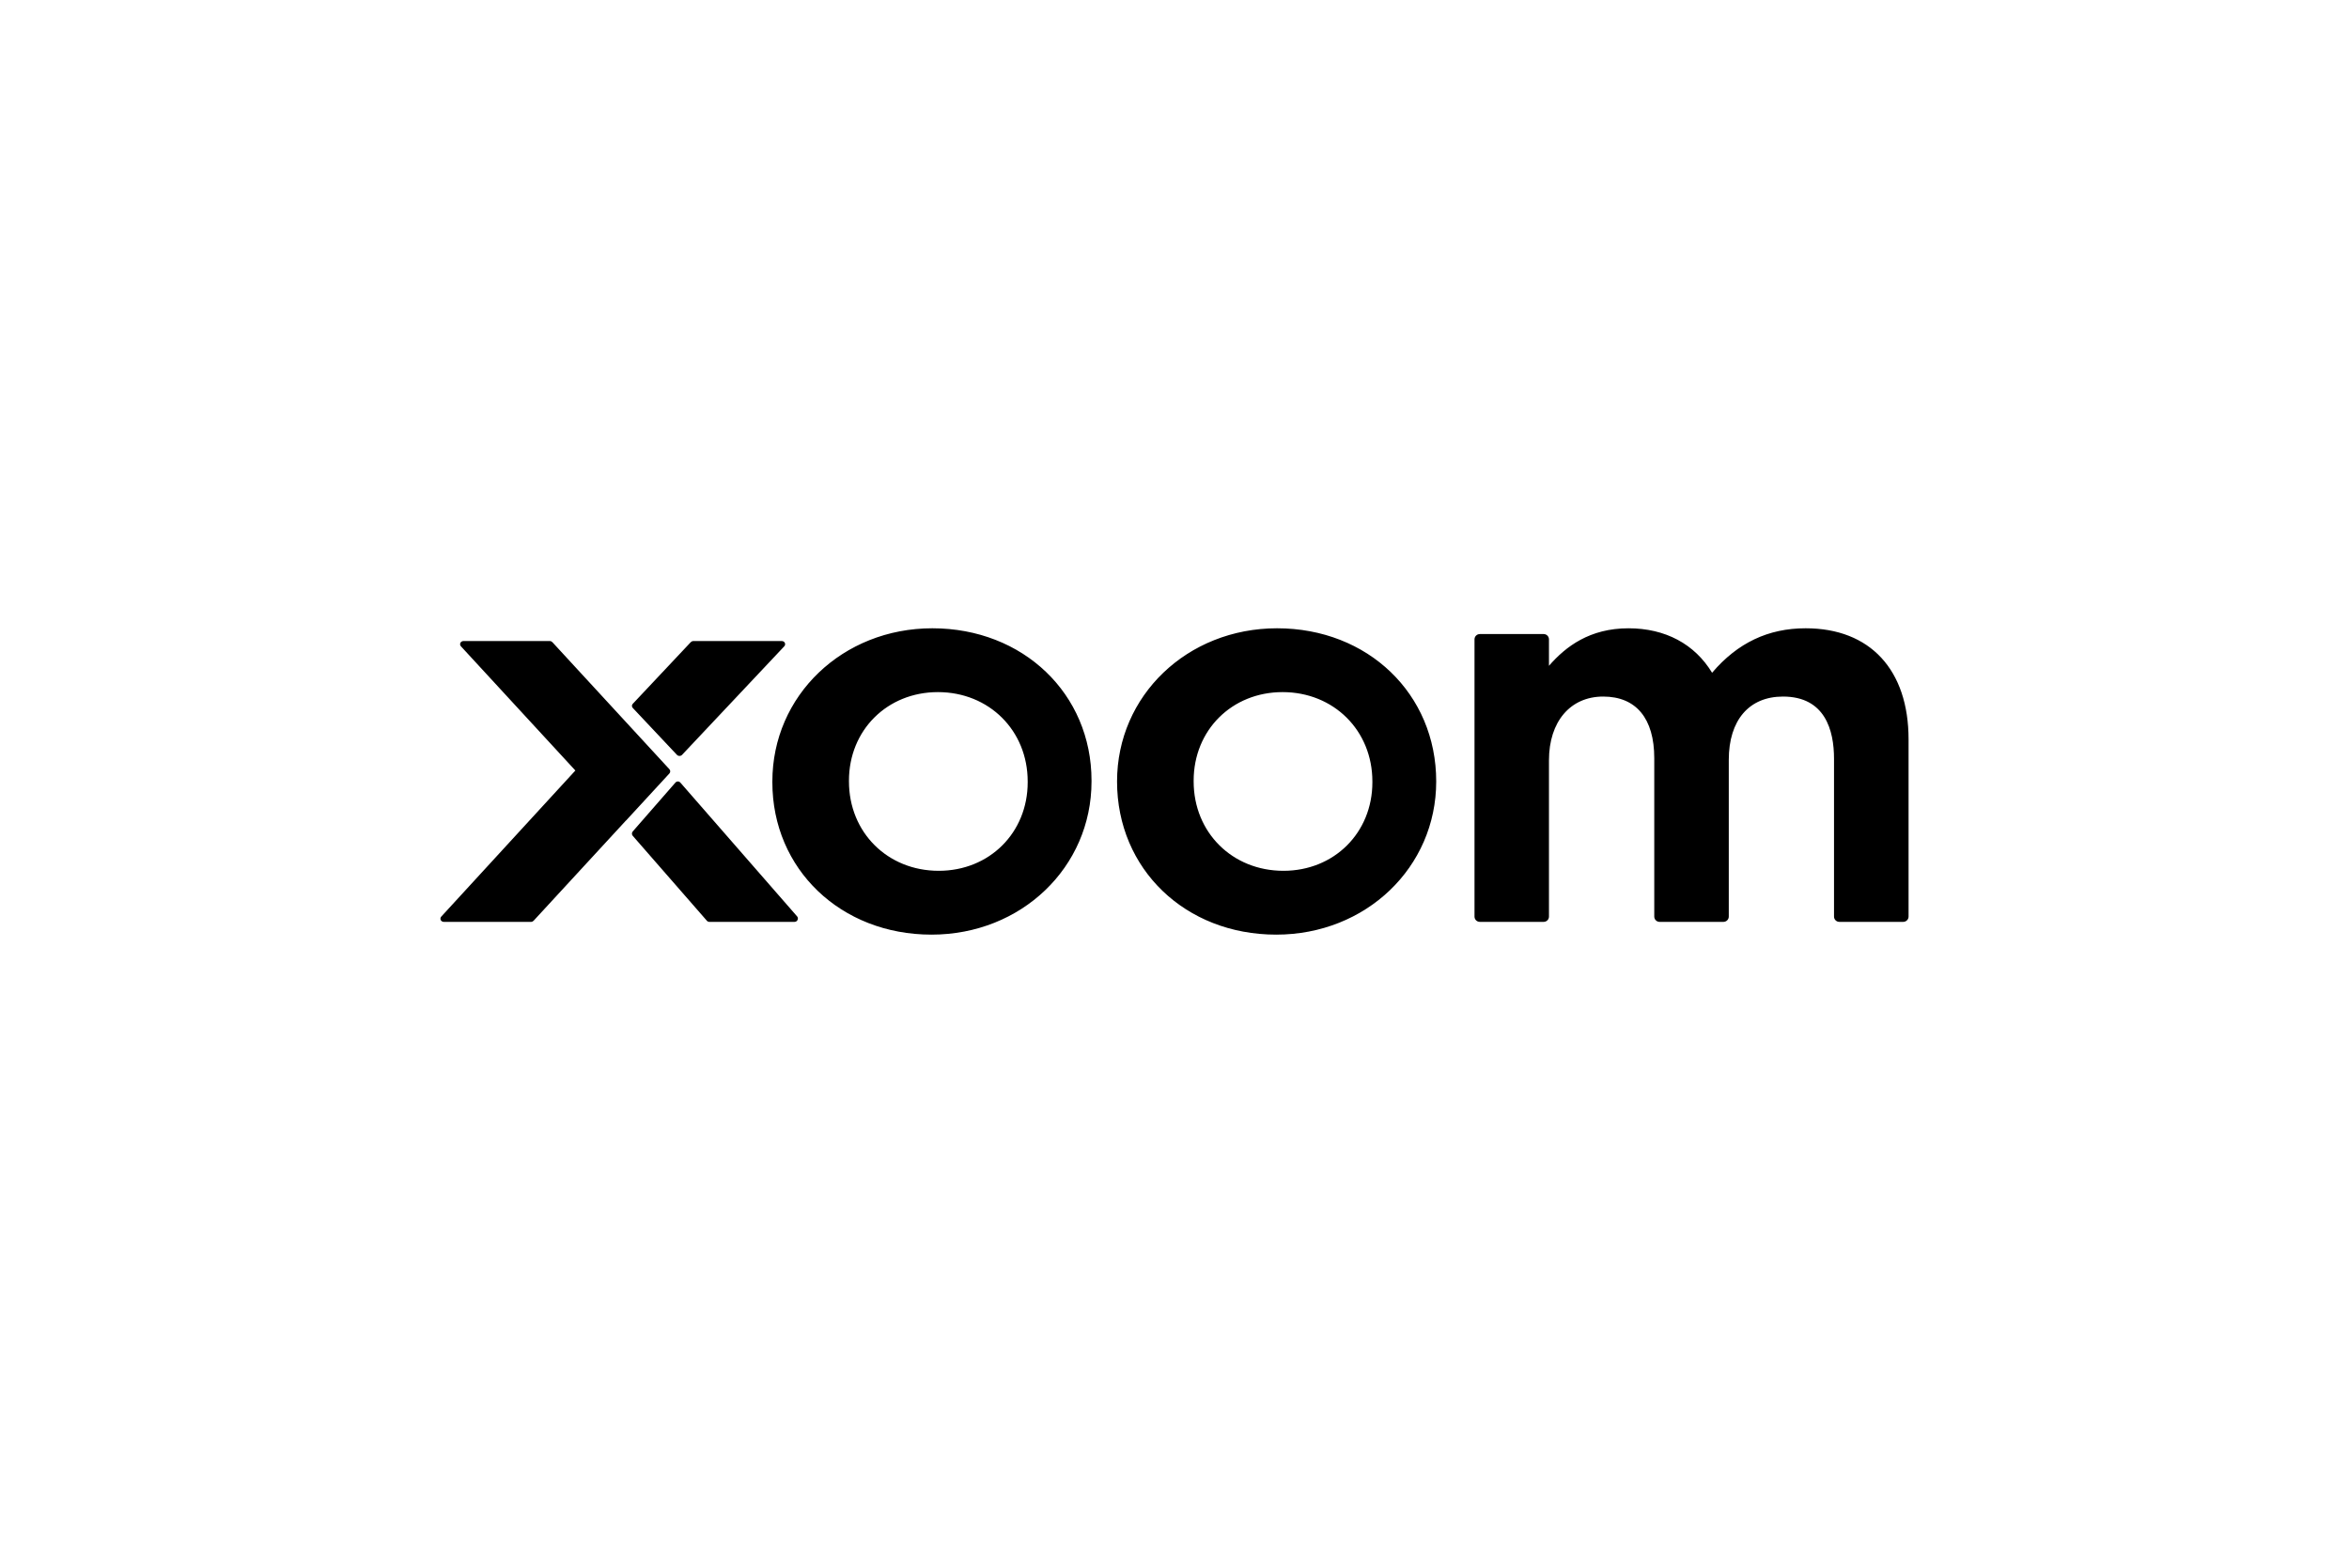 <svg width="400" height="267" viewBox="0 0 400 267" fill="none" xmlns="http://www.w3.org/2000/svg">
<path d="M158.767 107C143.488 107 131.522 118.458 131.522 133.086V133.231C131.522 148.024 143.174 159.174 158.623 159.174C173.903 159.174 185.87 147.716 185.87 133.086V132.943C185.87 118.151 174.219 107 158.767 107ZM190.217 133.086C190.217 148.024 201.867 159.174 217.315 159.174C232.602 159.174 244.565 147.716 244.565 133.086C244.565 118.151 232.913 107 217.464 107C202.184 107 190.217 118.458 190.217 133.086ZM307.479 107C301.103 107 295.881 109.479 291.544 114.575C288.577 109.682 283.574 107.001 277.306 107.001C270.725 107.001 266.624 110.094 263.766 113.391V108.888C263.766 108.387 263.365 107.984 262.858 107.984H252.001C251.488 107.984 251.087 108.387 251.087 108.887V156.098C251.087 156.598 251.487 157 252.001 157H262.857C263.364 157 263.766 156.599 263.766 156.098V129.488C263.766 122.888 267.401 118.629 273.002 118.629C278.608 118.629 281.697 122.357 281.697 129.129V156.098C281.697 156.598 282.108 157 282.606 157H293.471C293.974 157 294.386 156.599 294.386 156.098V129.399C294.386 122.657 297.836 118.629 303.616 118.629C310.801 118.629 312.307 124.392 312.307 129.216V156.098C312.307 156.598 312.714 157 313.217 157H324.082C324.587 157 325 156.599 325 156.098V125.92C325 114.073 318.451 107 307.479 107ZM115.273 128.555C115.378 128.672 115.541 128.739 115.71 128.739C115.879 128.739 116.037 128.672 116.147 128.555L133.559 110.06C133.704 109.897 133.733 109.672 133.648 109.488C133.556 109.294 133.352 109.174 133.121 109.174H118.067C117.905 109.174 117.749 109.243 117.633 109.358L107.749 119.867C107.562 120.066 107.562 120.359 107.749 120.563L115.273 128.555ZM113.996 131.008L94.065 109.37C93.948 109.254 93.801 109.174 93.636 109.174H78.917C78.703 109.174 78.489 109.296 78.399 109.487C78.309 109.681 78.34 109.906 78.489 110.07L97.977 131.223L75.136 156.108C74.992 156.267 74.961 156.494 75.049 156.687C75.146 156.875 75.347 157 75.572 157H90.437C90.599 157 90.76 156.92 90.868 156.804L106.571 139.762C106.607 139.737 106.624 139.719 106.641 139.703L113.996 131.719C114.175 131.518 114.175 131.212 113.996 131.008ZM135.732 156.062L115.855 133.282C115.748 133.16 115.593 133.087 115.431 133.087C115.275 133.087 115.114 133.16 115.01 133.283L107.75 141.599C107.564 141.81 107.564 142.125 107.738 142.334L120.374 156.811C120.481 156.936 120.638 157 120.796 157H135.305C135.528 157 135.728 156.862 135.815 156.662C135.91 156.466 135.88 156.223 135.732 156.062ZM203.261 132.949C203.261 124.354 209.765 117.87 218.404 117.87C227.124 117.87 233.696 124.414 233.696 133.087V133.23C233.696 141.822 227.185 148.304 218.552 148.304C209.834 148.304 203.261 141.764 203.261 133.087V132.949ZM144.565 132.949C144.565 124.354 151.076 117.87 159.71 117.87C168.425 117.87 175 124.414 175 133.087V133.23C175 141.822 168.484 148.304 159.853 148.304C151.136 148.304 144.566 141.764 144.566 133.087L144.565 132.949Z" fill="#2B2D31" style="fill:#2B2D31;fill:color(display-p3 0.168 0.177 0.192);fill-opacity:1;"/>
</svg>
